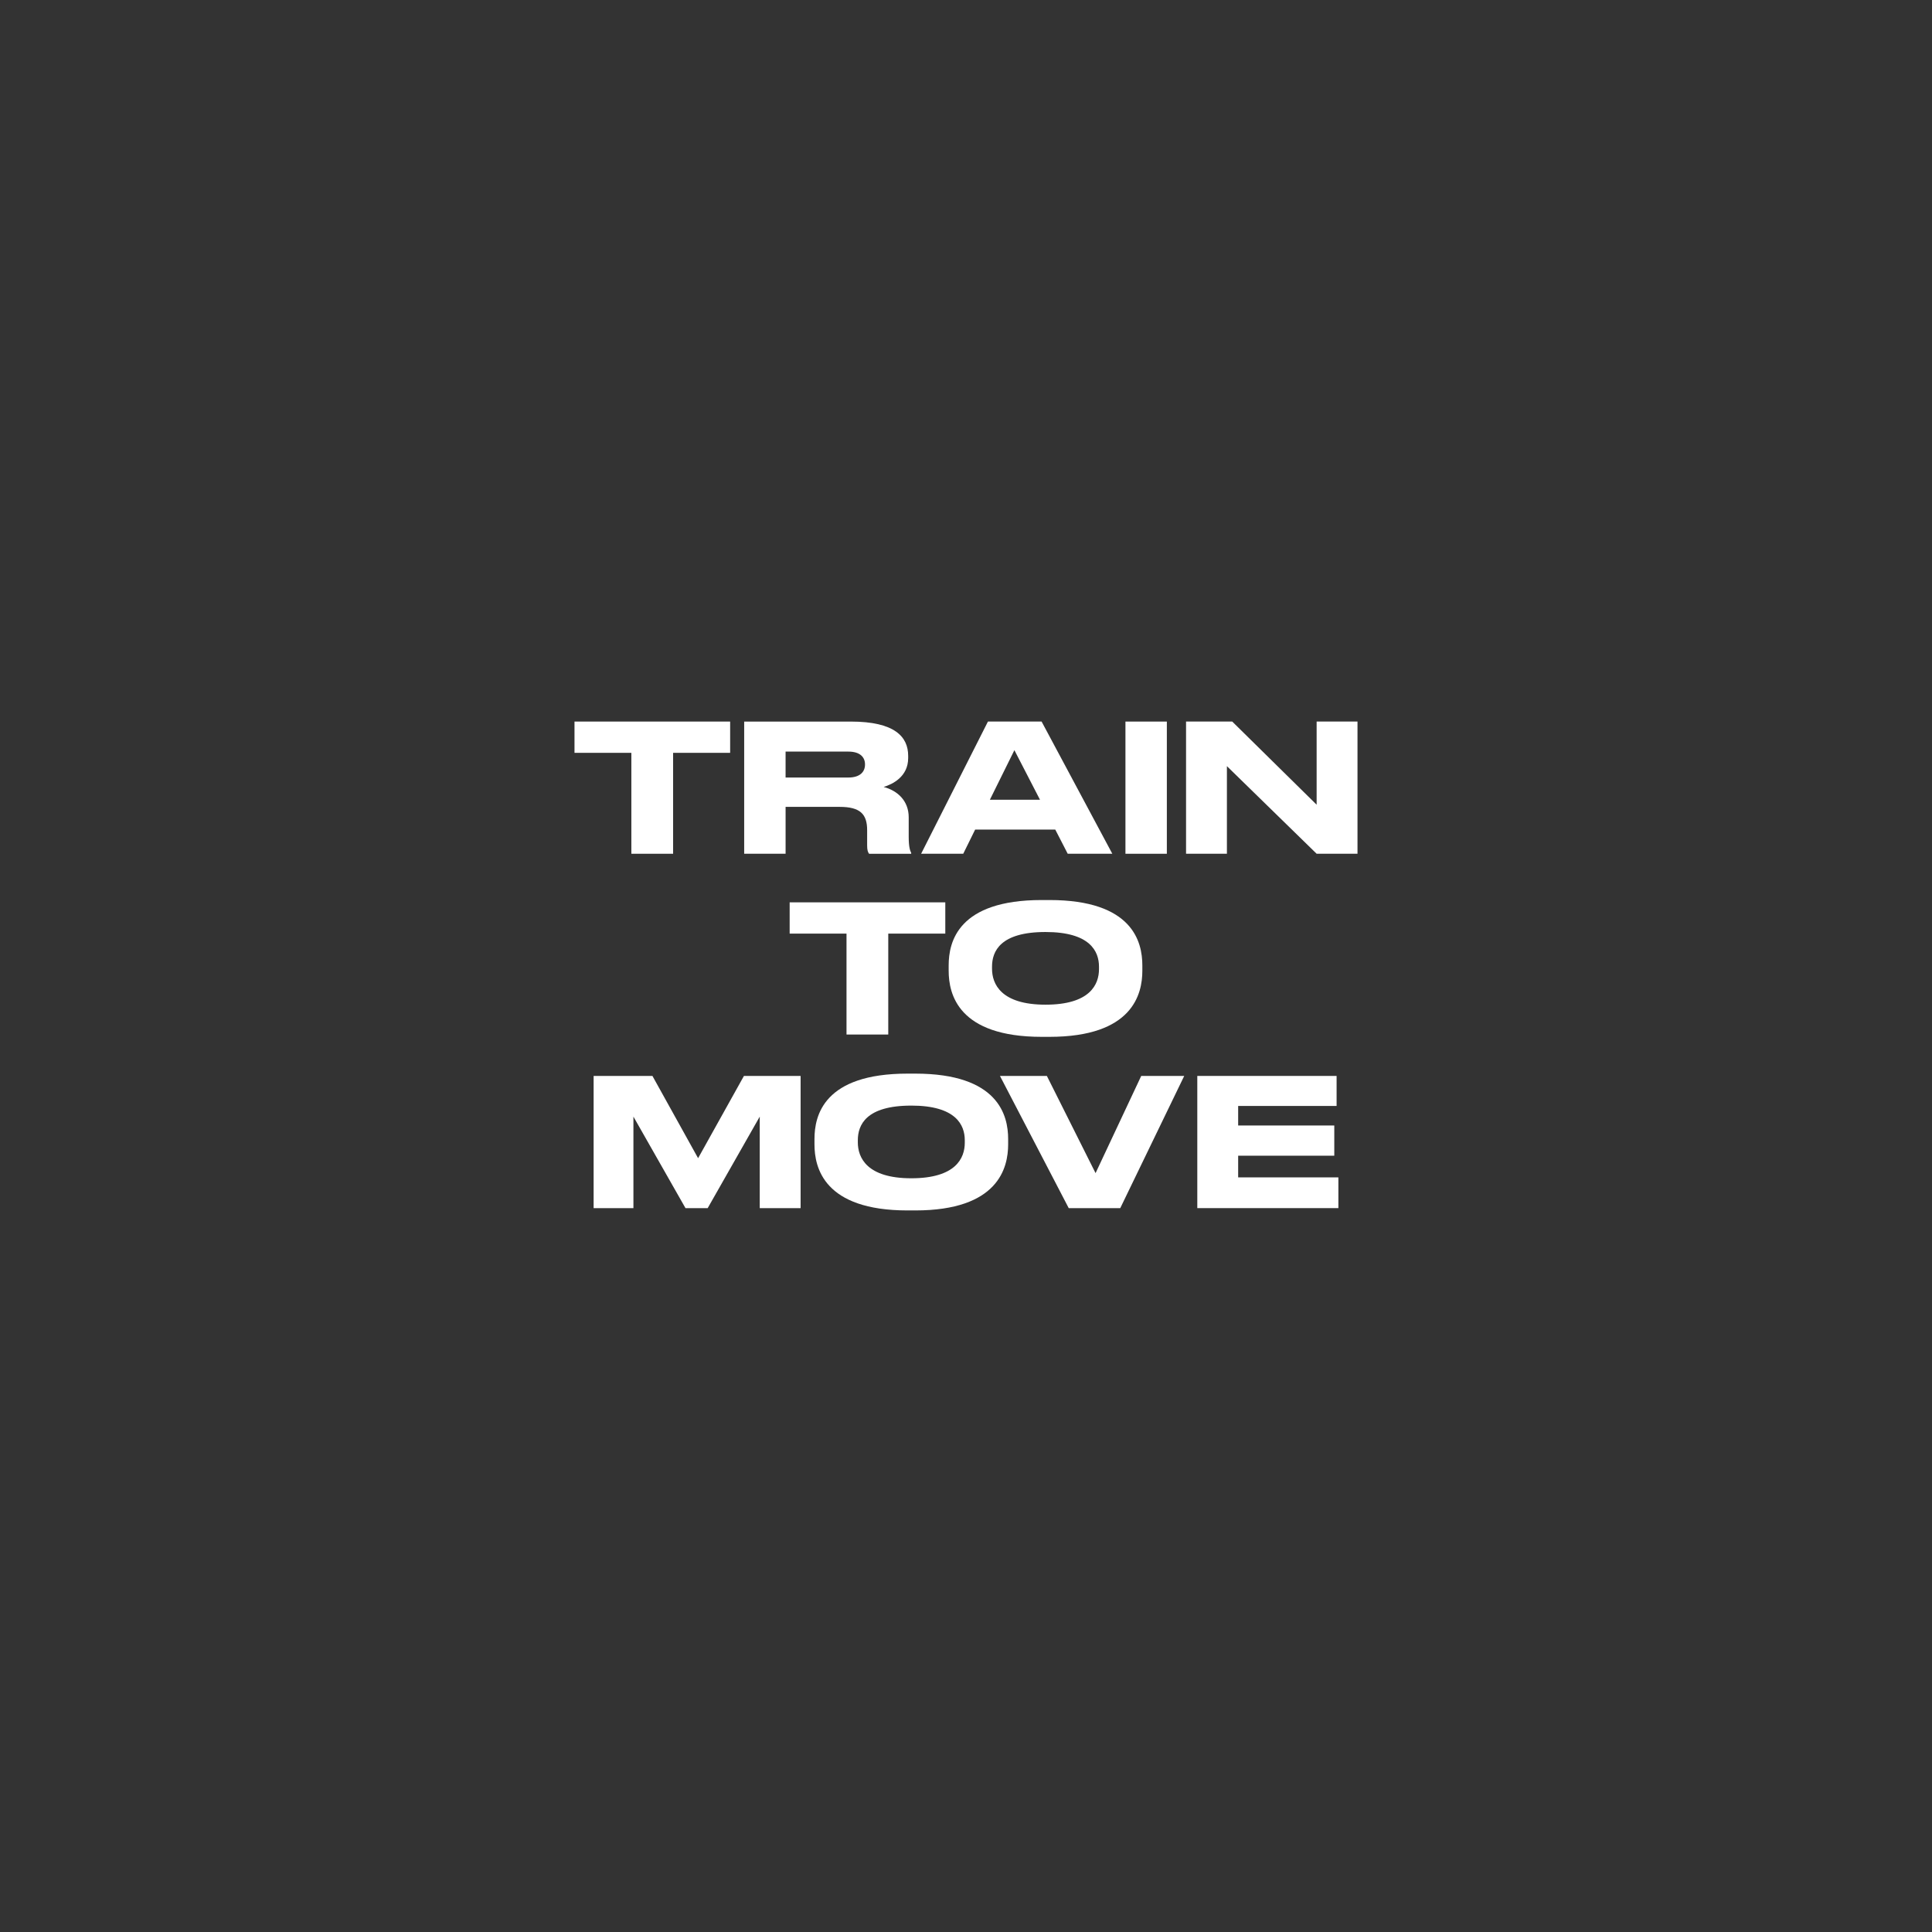 <?xml version="1.0" encoding="UTF-8"?>
<svg id="Layer_1" xmlns="http://www.w3.org/2000/svg" viewBox="0 0 2000 2000">
  <rect x="0" y="0" width="2000" height="2000" fill="#333333" stroke="none"/>
  <defs>
    <style>
      .cls-1 {
        fill: #fff;
      }
    </style>
  </defs>
  <g>
    <path class="cls-1" d="M653.58,779.33h-58.86v-32.37h161.12v32.37h-59.04v104.47h-43.22v-104.47Z"/>
    <path class="cls-1" d="M813.23,883.81h-42.86v-136.84h110.36c45.61,0,59.41,15.82,59.41,35.5v2.21c0,19.5-16.37,27.22-25.38,29.98,13.98,3.68,25.93,13.98,25.93,31.45v20.05c0,11.04,1.47,14.53,2.58,16.74v.92h-43.59c-1.29-1.66-2.02-3.86-2.02-8.64v-15.82c0-16.74-7.36-24.09-28.51-24.09h-55.91v48.56ZM813.23,804.9h64.93c12.14,0,17.29-5.89,17.29-13.43v-.18c0-7.17-4.78-13.24-17.29-13.24h-64.93v26.85Z"/>
    <path class="cls-1" d="M1092.41,858.79h-82.95l-12.32,25.01h-43.59l69.16-136.84h55.55l73.2,136.84h-46.17l-12.87-25.01ZM1050.1,776.57l-25.38,51.32h51.87l-26.49-51.32Z"/>
    <path class="cls-1" d="M1207.92,883.81h-42.86v-136.84h42.86v136.84Z"/>
    <path class="cls-1" d="M1275.61,746.96l87.37,86.08v-86.08h42.3v136.84h-42.3l-92.88-90.68v90.68h-42.3v-136.84h47.82Z"/>
  </g>
  <g>
    <path class="cls-1" d="M876.31,966.47h-58.86v-32.37h161.12v32.37h-59.04v104.47h-43.22v-104.47Z"/>
    <path class="cls-1" d="M1086.35,931.71c86.08,0,96.2,43.22,96.2,67.69v5.52c0,24.1-9.93,68.42-96.2,68.42h-7.91c-86.63,0-96.38-44.33-96.38-68.42v-5.52c0-24.46,9.75-67.69,96.38-67.69h7.91ZM1082.31,964.81c-46.9,0-55.36,20.05-55.36,35.87v2.21c0,15.63,9.2,37.15,55.36,37.15s55.36-20.97,55.36-36.79v-2.57c0-15.82-9.2-35.87-55.36-35.87Z"/>
  </g>
  <g>
    <path class="cls-1" d="M614.52,1113.8h60.88l47.27,85.16,47.45-85.16h58.67v136.84h-42.3v-94.72l-53.89,94.72h-22.99l-53.89-94.72v94.72h-41.2v-136.84Z"/>
    <path class="cls-1" d="M947.43,1111.41c86.08,0,96.2,43.22,96.2,67.69v5.52c0,24.1-9.93,68.42-96.2,68.42h-7.91c-86.63,0-96.38-44.33-96.38-68.42v-5.52c0-24.46,9.75-67.69,96.38-67.69h7.91ZM943.38,1144.52c-46.9,0-55.36,20.05-55.36,35.87v2.21c0,15.63,9.2,37.15,55.36,37.15s55.36-20.97,55.36-36.79v-2.58c0-15.82-9.2-35.87-55.36-35.87Z"/>
    <path class="cls-1" d="M1106.34,1250.65l-71.18-136.84h48.56l50.4,100.61,47.27-100.61h44.51l-66.21,136.84h-53.34Z"/>
    <path class="cls-1" d="M1383.64,1113.8v31.08h-101.9v20.23h99.51v31.27h-99.51v22.44h103.74v31.82h-146.04v-136.84h144.2Z"/>
  </g>
</svg>